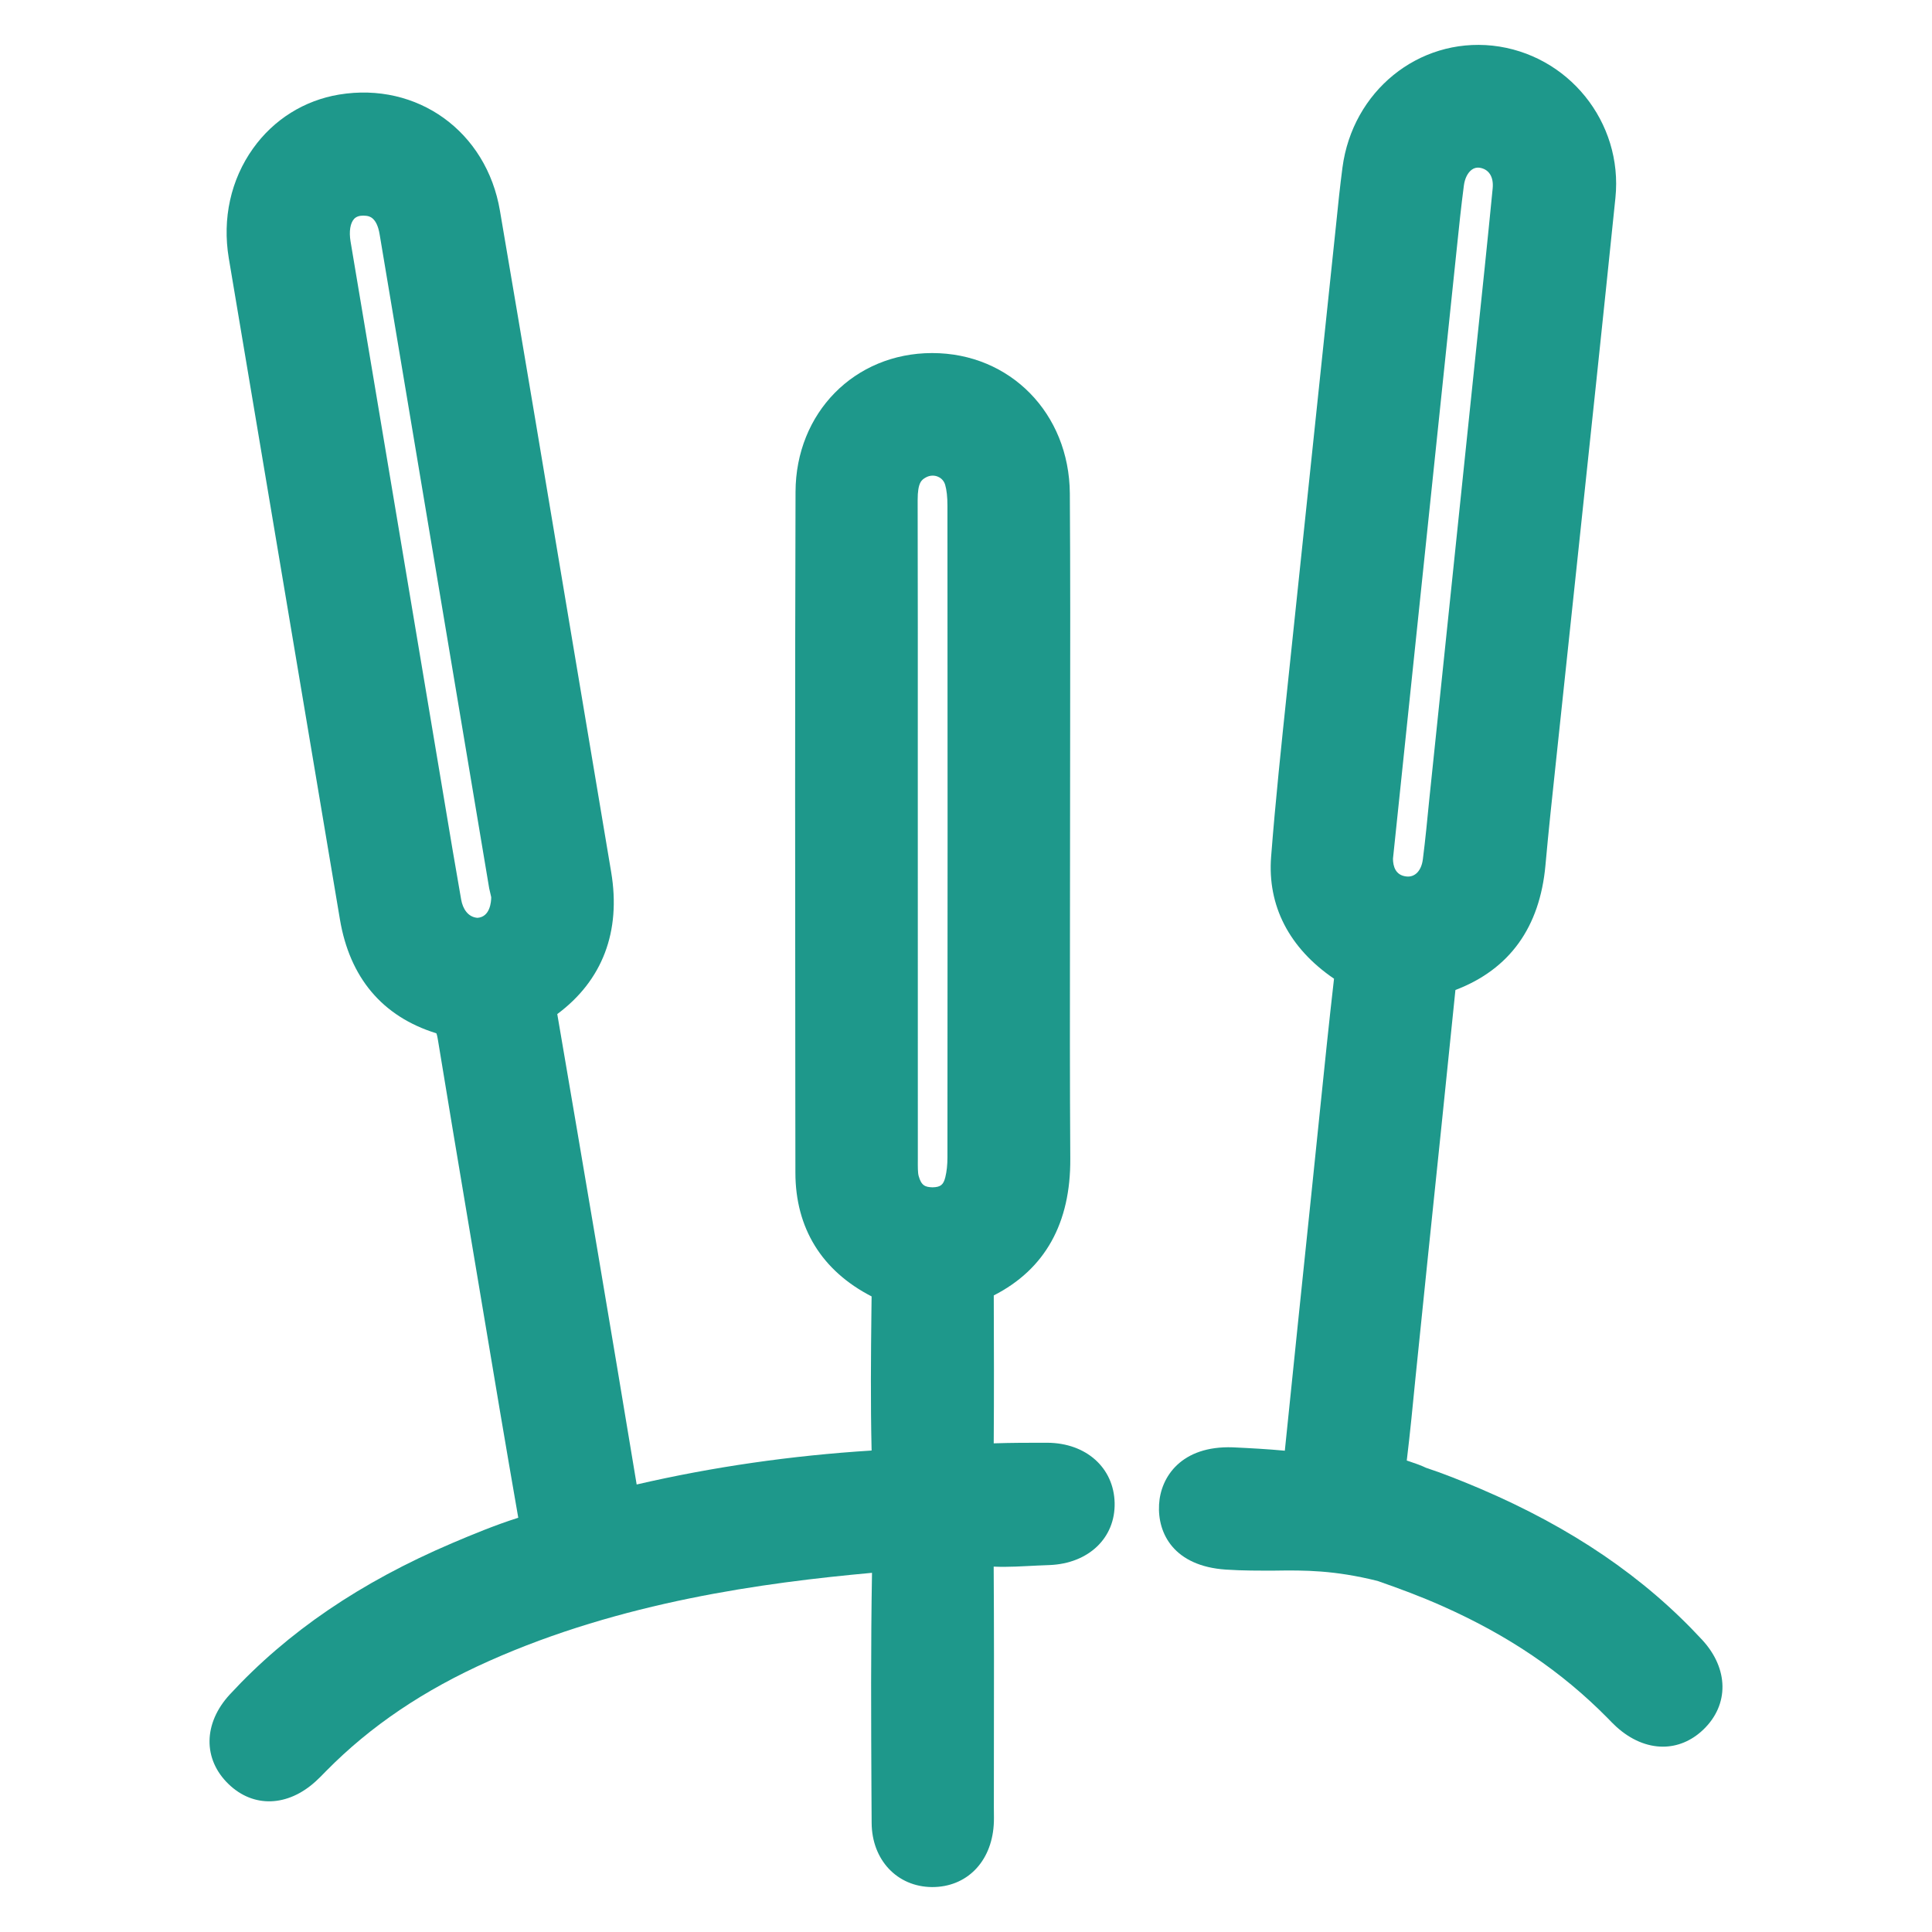 <svg xmlns="http://www.w3.org/2000/svg" xmlns:xlink="http://www.w3.org/1999/xlink" id="Layer_1" x="0px" y="0px" viewBox="0 0 43 43" xml:space="preserve"><g>	<path fill="#1E988B" d="M23.313,32.111h-0.001c-0.396-0.001-0.791,0-1.195,0.013   c0.008-1.089,0.005-2.183,0.001-3.292c1.14-0.582,1.713-1.606,1.703-3.047   c-0.011-1.72-0.009-3.439-0.007-5.159l0.004-4.35c0.002-1.765,0.005-3.529-0.007-5.294   c-0.013-1.782-1.33-3.124-3.063-3.124c-0.001,0-0.003,0-0.004,0c-1.727,0.002-3.033,1.331-3.038,3.09   c-0.014,4.477-0.009,8.954-0.005,13.431l0.002,1.722c0.001,1.234,0.589,2.183,1.696,2.753   l-0.004,0.332c-0.011,0.998-0.021,1.999,0.004,3.098c-1.783,0.112-3.531,0.363-5.229,0.756   c-0.577-3.486-1.168-6.97-1.767-10.47c1.006-0.747,1.421-1.837,1.2-3.159l-0.892-5.315   c-0.525-3.136-1.049-6.272-1.584-9.406C10.829,2.927,9.29,1.817,7.546,2.105   c-0.774,0.129-1.454,0.554-1.914,1.199C5.136,3.999,4.945,4.866,5.092,5.746l2.474,14.719   c0.217,1.287,0.937,2.159,2.146,2.533c0.004,0.008,0.018,0.042,0.037,0.16   c0.214,1.311,0.434,2.622,0.654,3.932l0.327,1.949c0.261,1.561,0.522,3.12,0.805,4.741   c-0.526,0.167-1.036,0.38-1.476,0.567c-2.038,0.87-3.655,1.971-4.944,3.366   c-0.592,0.641-0.603,1.443-0.026,1.997c0.55,0.53,1.312,0.506,1.935-0.061   c0.065-0.058,0.126-0.12,0.239-0.236c0.983-0.997,2.169-1.798,3.625-2.446   c2.948-1.314,6.094-1.74,8.52-1.961c-0.028,1.634-0.02,3.271-0.012,4.906l0.004,0.659   C19.404,41.396,19.968,41.995,20.745,42c0.002,0,0.003,0,0.004,0c0.763,0,1.313-0.554,1.368-1.381   c0.007-0.096,0.005-0.193,0.003-0.388l0.001-1.424c0.002-1.294,0.004-2.586-0.005-3.939   c0.326,0.015,0.65-0.009,0.975-0.024l0.271-0.011c0.869-0.036,1.464-0.605,1.446-1.386   C24.789,32.666,24.174,32.117,23.313,32.111z M21.087,11.256c0.004,4.834,0.004,9.67,0,14.504   c0,0.165-0.016,0.315-0.048,0.444c-0.042,0.167-0.107,0.218-0.283,0.222   c-0.164-0.005-0.25-0.036-0.31-0.254c-0.02-0.072-0.019-0.197-0.018-0.385l-0.001-9.013   c0.001-1.881,0.001-3.762-0.003-5.642c-0.001-0.399,0.093-0.453,0.174-0.501   c0.05-0.03,0.106-0.045,0.161-0.045c0.037,0,0.075,0.007,0.11,0.021   c0.047,0.018,0.133,0.068,0.167,0.182C21.07,10.907,21.087,11.059,21.087,11.256z M10.933,19.969   c-0.001,0.103-0.024,0.438-0.305,0.459c-0.211-0.015-0.328-0.2-0.364-0.406   c-0.132-0.751-0.258-1.502-0.383-2.254L7.802,5.373c-0.037-0.221-0.007-0.409,0.081-0.503   c0.045-0.047,0.113-0.071,0.201-0.071c0.02,0,0.04,0.001,0.062,0.004   c0.065,0.007,0.239,0.026,0.303,0.411l2.439,14.559L10.933,19.969z"></path>	<path fill="#1E988B" d="M37.885,36.498c-1.289-1.395-2.906-2.496-4.944-3.366   c-0.417-0.178-0.839-0.344-1.203-0.464c-0.116-0.056-0.244-0.1-0.37-0.142   c-0.017-0.006-0.037-0.012-0.058-0.019c0.074-0.612,0.134-1.226,0.194-1.841l0.274-2.672   c0.206-1.983,0.413-3.966,0.615-5.96c1.205-0.459,1.879-1.394,2.004-2.779   c0.069-0.77,0.152-1.539,0.234-2.308l0.455-4.285c0.293-2.753,0.585-5.505,0.868-8.258   c0.173-1.685-1.054-3.204-2.735-3.388c-1.652-0.174-3.115,1.013-3.34,2.712   c-0.056,0.425-0.1,0.852-0.143,1.279l-1.085,10.32c-0.131,1.246-0.263,2.492-0.36,3.74   c-0.085,1.087,0.398,2.032,1.4,2.716c-0.113,0.984-0.214,1.97-0.315,2.955l-0.19,1.844   c-0.197,1.893-0.394,3.785-0.59,5.706c-0.385-0.036-0.771-0.057-1.157-0.075   c-1.143-0.04-1.608,0.654-1.642,1.272c-0.037,0.649,0.333,1.371,1.485,1.449   c0.389,0.026,0.738,0.023,1.079,0.023c0.687-0.011,1.339-0.009,2.297,0.229   c0.49,0.17,0.976,0.351,1.455,0.565c1.456,0.648,2.642,1.449,3.67,2.491   c0.062,0.065,0.125,0.129,0.19,0.189c0.326,0.296,0.688,0.444,1.038,0.444   c0.323,0,0.636-0.127,0.901-0.381C38.488,37.941,38.477,37.139,37.885,36.498z M31.003,19.113   l1.42-13.582c0.048-0.468,0.097-0.935,0.158-1.402c0.02-0.153,0.082-0.281,0.173-0.35   c0.053-0.04,0.107-0.053,0.171-0.047c0.211,0.03,0.322,0.201,0.297,0.46   c-0.114,1.171-0.237,2.341-0.36,3.511l-1.05,10.08c-0.044,0.448-0.087,0.897-0.144,1.343   c-0.031,0.246-0.17,0.405-0.369,0.381C31.059,19.48,31.005,19.283,31.003,19.113z"></path></g></svg>